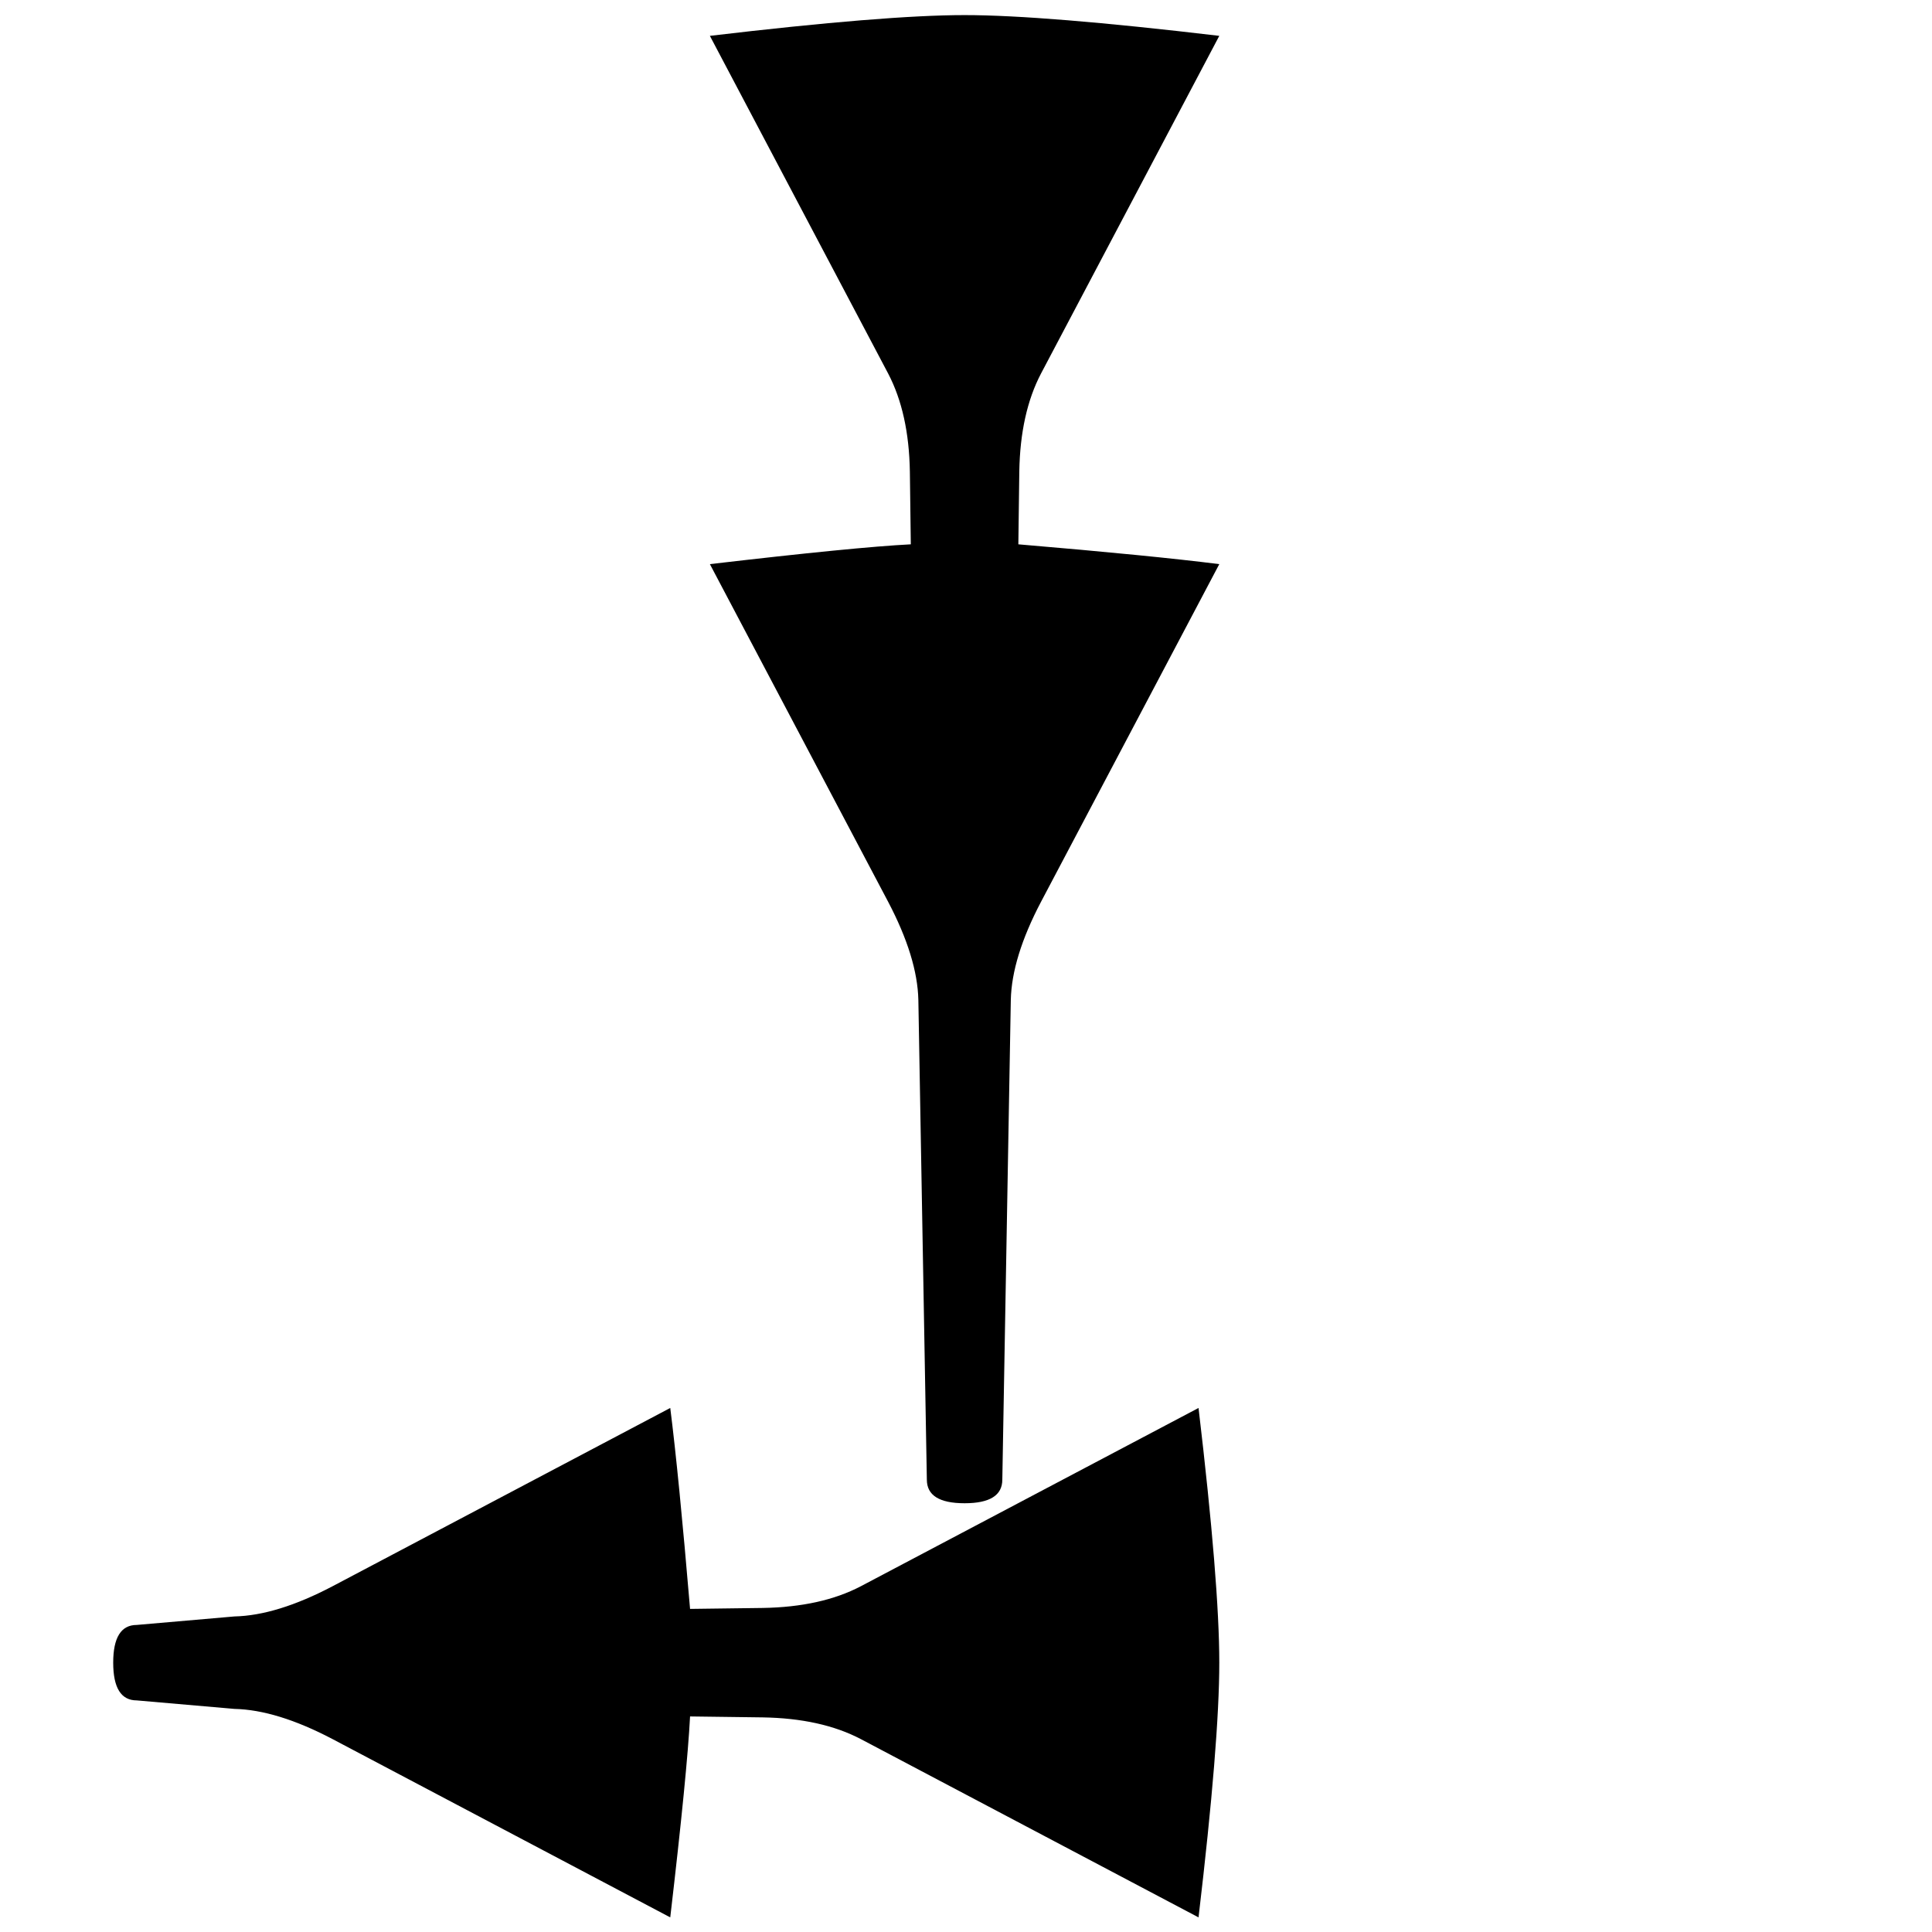 <svg xmlns="http://www.w3.org/2000/svg" width="2048" height="2048" viewBox="0 0 541.867 541.867">
   <path d="M31.75 466.329c0-7.056 2.205-10.584 6.615-10.584l27.384-2.381c7.937-.177 17.11-2.999 27.517-8.467l94.72-50.006c1.588 12.523 3.44 31.309 5.557 56.356l20.373-.265c10.936-.176 20.108-2.205 27.516-6.085l94.721-50.006c3.88 32.808 5.821 56.62 5.821 71.437s-1.94 38.63-5.82 71.438l-94.723-50.007c-7.408-3.88-16.58-5.909-27.516-6.085l-20.373-.265c-.53 10.407-2.382 29.193-5.557 56.357l-94.719-50.007c-10.407-5.468-19.58-8.29-27.517-8.466l-27.384-2.382c-4.41 0-6.615-3.527-6.615-10.583zm167.349-308.108l50.006 94.72c5.468 10.408 8.29 19.58 8.467 27.517l2.381 134.541c0 4.41 3.528 6.615 10.583 6.615 7.056 0 10.584-2.205 10.584-6.615l2.381-134.54c.176-7.938 2.999-17.11 8.467-27.517l50.006-94.721c-12.524-1.588-31.31-3.44-56.356-5.556l.264-20.373c.177-10.936 2.205-20.109 6.086-27.517l50.006-94.72c-32.808-3.881-56.62-5.822-71.438-5.822-14.816 0-38.629 1.94-71.437 5.821l50.006 94.721c3.88 7.408 5.91 16.58 6.086 27.517l.264 20.373c-10.407.529-29.192 2.38-56.356 5.556z" />
</svg>